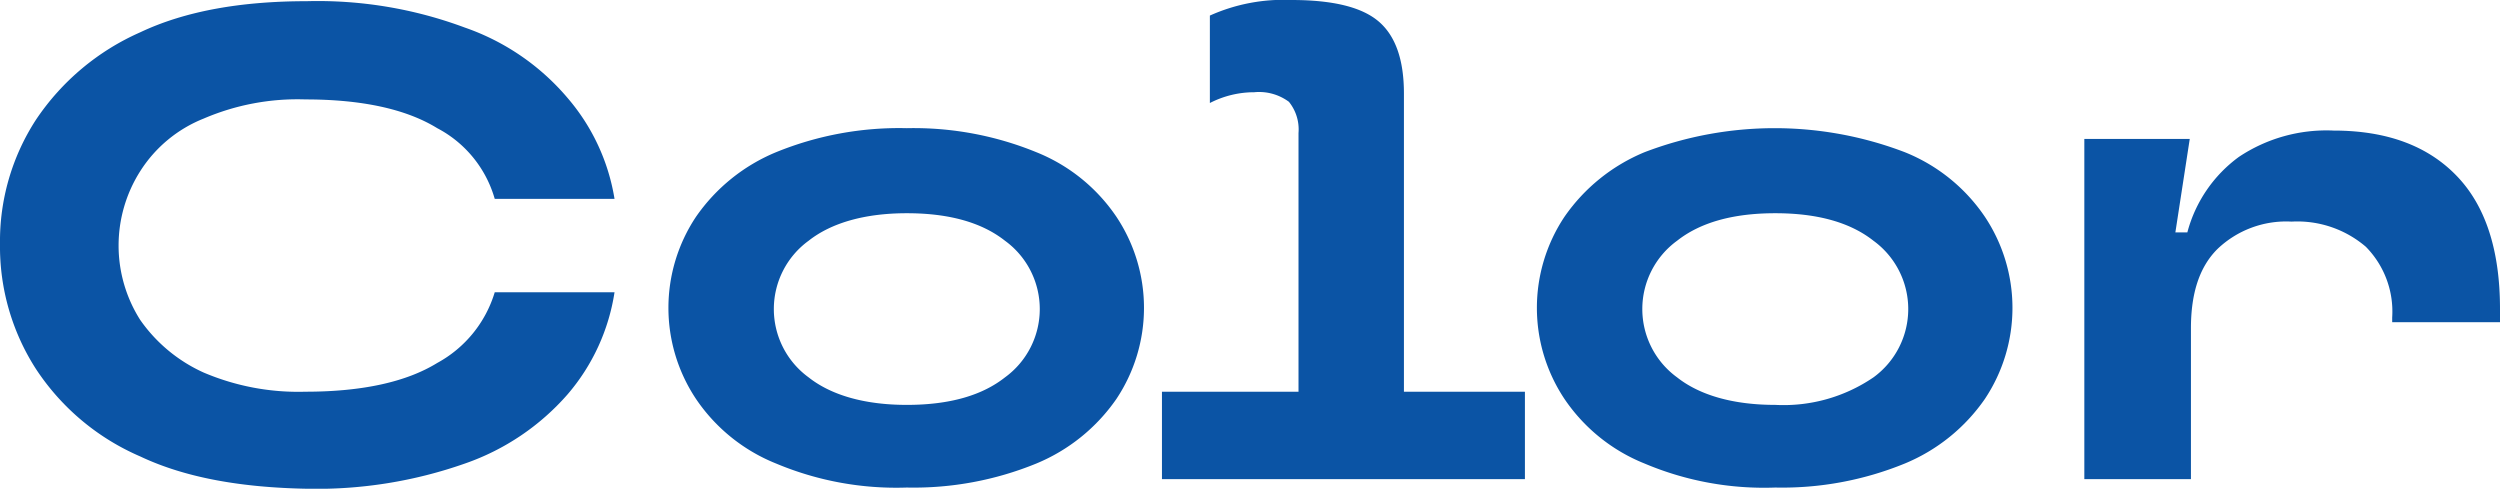 <svg xmlns="http://www.w3.org/2000/svg" width="208.7" height="40.8" viewBox="0 0 208.7 40.8"><g transform="translate(-2.8 -19)"><path d="M14.5,57.1a19.776,19.776,0,0,1-8.7-7.3,18.855,18.855,0,0,1-3-10.4A18.619,18.619,0,0,1,5.8,29a20.349,20.349,0,0,1,8.7-7.3c3.8-1.8,8.5-2.6,13.9-2.6a35.1,35.1,0,0,1,13.2,2.2,19.693,19.693,0,0,1,8.6,5.9,17.1,17.1,0,0,1,3.9,8.4h-10a9.65,9.65,0,0,0-4.8-5.9c-2.6-1.6-6.3-2.4-11-2.4a19.847,19.847,0,0,0-8.5,1.6,11.18,11.18,0,0,0-5.3,4.4,11.578,11.578,0,0,0,0,12.4,12.952,12.952,0,0,0,5.3,4.4,20.155,20.155,0,0,0,8.5,1.6c4.7,0,8.4-.8,11-2.4a10,10,0,0,0,4.8-5.9h10a17.023,17.023,0,0,1-3.9,8.5,20.141,20.141,0,0,1-8.6,5.8,37.3,37.3,0,0,1-13.2,2.1C23,59.7,18.3,58.9,14.5,57.1Z" fill="#0b54a5"/><path d="M67.6,57.7a14.644,14.644,0,0,1-6.7-5.4,13.707,13.707,0,0,1,0-15.2,15.183,15.183,0,0,1,6.7-5.4,27.2,27.2,0,0,1,10.9-2,27.038,27.038,0,0,1,10.8,2A14.644,14.644,0,0,1,96,37.1a13.707,13.707,0,0,1,0,15.2,15.183,15.183,0,0,1-6.7,5.4,27.038,27.038,0,0,1-10.8,2A25.888,25.888,0,0,1,67.6,57.7Zm19.1-7.2a7.052,7.052,0,0,0,0-11.4c-1.9-1.5-4.6-2.3-8.2-2.3-3.5,0-6.3.8-8.2,2.3a7.052,7.052,0,0,0,0,11.4c1.9,1.5,4.7,2.3,8.2,2.3C82.1,52.8,84.8,52,86.7,50.5Z" fill="#0b54a5"/><path d="M120.1,51.7h10V59H99.8V51.7h11.4V30.1a3.666,3.666,0,0,0-.8-2.6,4.186,4.186,0,0,0-2.9-.8,8.081,8.081,0,0,0-3.7.9V20.3a15,15,0,0,1,6.8-1.3c3.5,0,5.9.6,7.3,1.8s2.1,3.2,2.1,6V51.7Z" fill="#0b54a5"/><path d="M140.1,57.7a14.644,14.644,0,0,1-6.7-5.4,13.707,13.707,0,0,1,0-15.2,15.183,15.183,0,0,1,6.7-5.4,30.43,30.43,0,0,1,21.7,0,14.644,14.644,0,0,1,6.7,5.4,13.707,13.707,0,0,1,0,15.2,15.183,15.183,0,0,1-6.7,5.4,27.038,27.038,0,0,1-10.8,2A25.583,25.583,0,0,1,140.1,57.7Zm19.1-7.2a7.052,7.052,0,0,0,0-11.4c-1.9-1.5-4.6-2.3-8.2-2.3s-6.3.8-8.2,2.3a7.052,7.052,0,0,0,0,11.4c1.9,1.5,4.7,2.3,8.2,2.3A13.316,13.316,0,0,0,159.2,50.5Z" fill="#0b54a5"/><path d="M176.8,59V30.6h8.8l-1.2,7.8h1a11.4,11.4,0,0,1,4.3-6.3,13.164,13.164,0,0,1,7.9-2.2c4.5,0,7.9,1.3,10.3,3.8s3.6,6.2,3.6,11.1v1.1h-9v-.4a7.7,7.7,0,0,0-2.2-5.9,8.786,8.786,0,0,0-6.2-2.1,8.3,8.3,0,0,0-6.2,2.3c-1.5,1.5-2.2,3.7-2.2,6.6V59Z" fill="#0b54a5"/></g></svg>